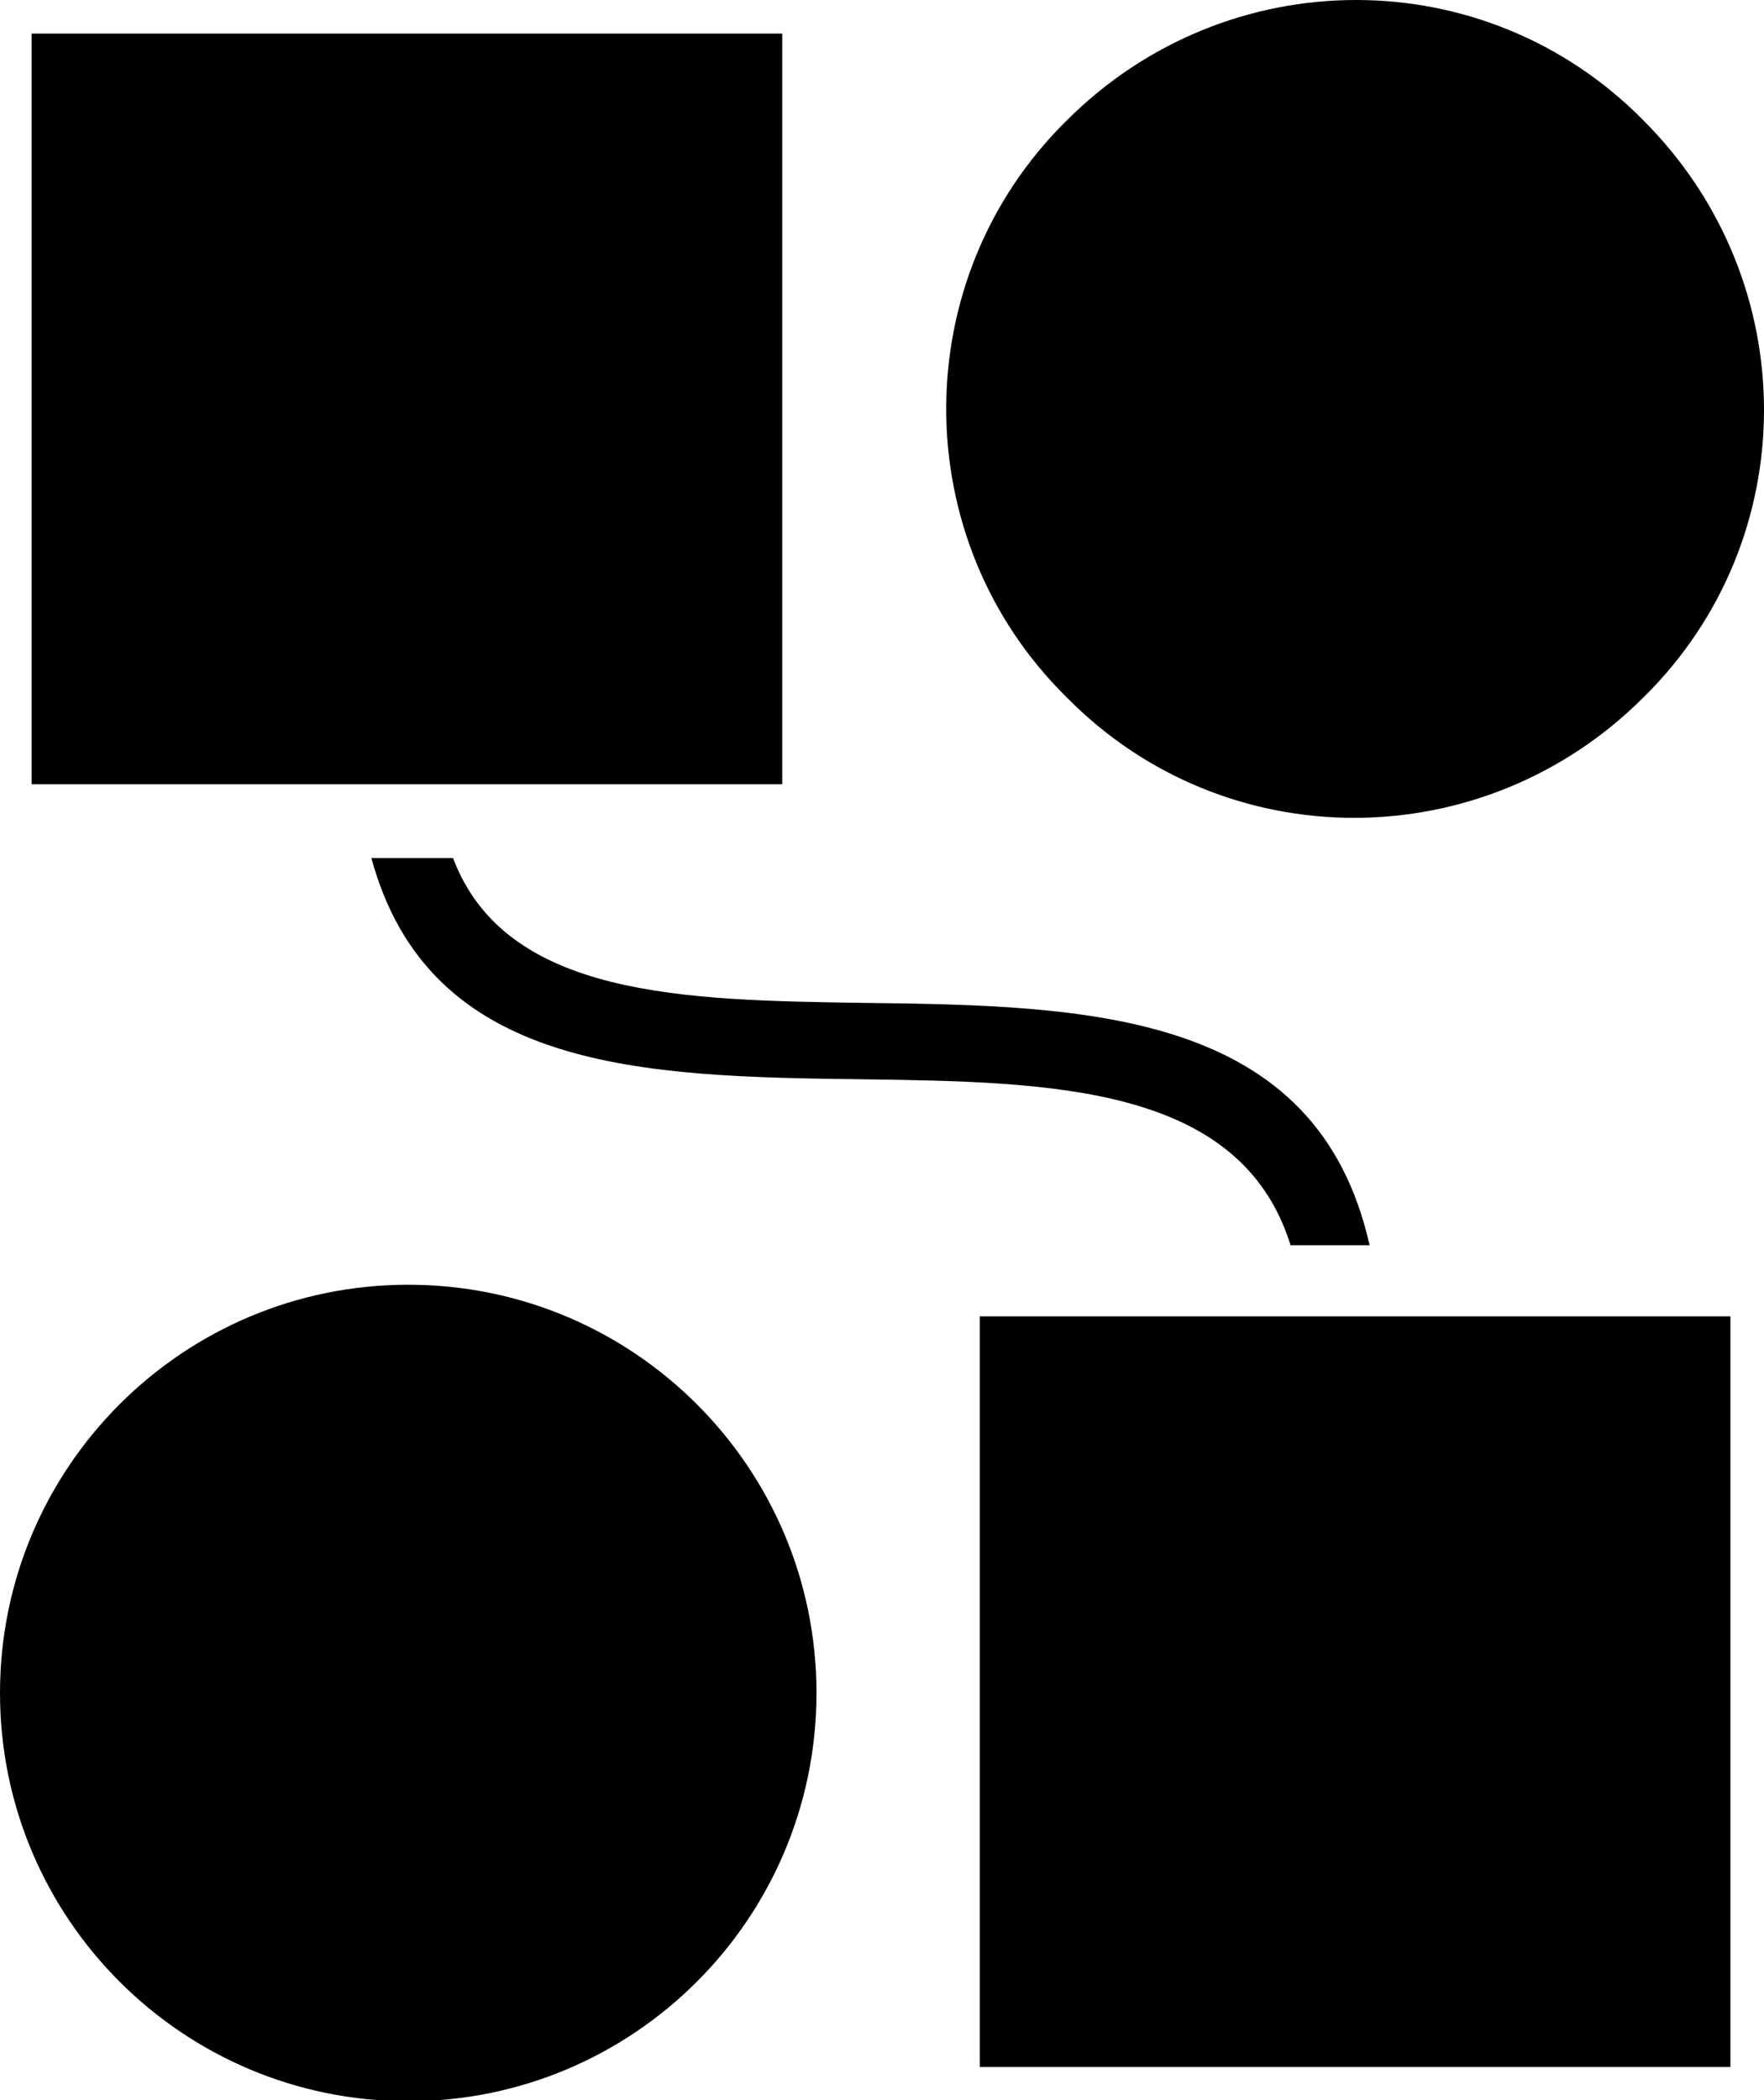 <svg width="105" height="125" viewBox="0 0 105 125" fill="none" xmlns="http://www.w3.org/2000/svg">
<g clip-path="url(#clip0_1653_929)">
<path fill-rule="evenodd" clip-rule="evenodd" d="M63.494 7.172C73.057 -2.391 88.421 -2.391 97.828 7.172C107.391 16.736 107.391 32.1 97.828 41.506C88.264 51.069 72.9 51.069 63.494 41.506C53.931 32.1 53.931 16.579 63.494 7.172Z" fill="black"/>
<path fill-rule="evenodd" clip-rule="evenodd" d="M1.881 1.999H46.562V46.68H1.881V1.999ZM58.32 78.349H103.001V123.029H58.32V78.349ZM24.3 125.067C37.721 125.067 48.6 114.187 48.6 100.767C48.6 87.346 37.721 76.467 24.3 76.467C10.88 76.467 0 87.346 0 100.767C0 114.187 10.88 125.067 24.3 125.067ZM51.422 59.692C40.761 59.535 30.101 59.378 26.965 51.069H22.105C25.554 63.768 38.253 64.082 51.266 64.238C62.553 64.395 73.841 64.552 76.82 74.115H81.523C78.388 60.162 64.748 59.849 51.422 59.692Z" fill="black"/>
</g>
<defs>
<clipPath id="clip0_1653_929">
<rect width="105" height="125" fill="white"/>
</clipPath>
</defs>
</svg>

